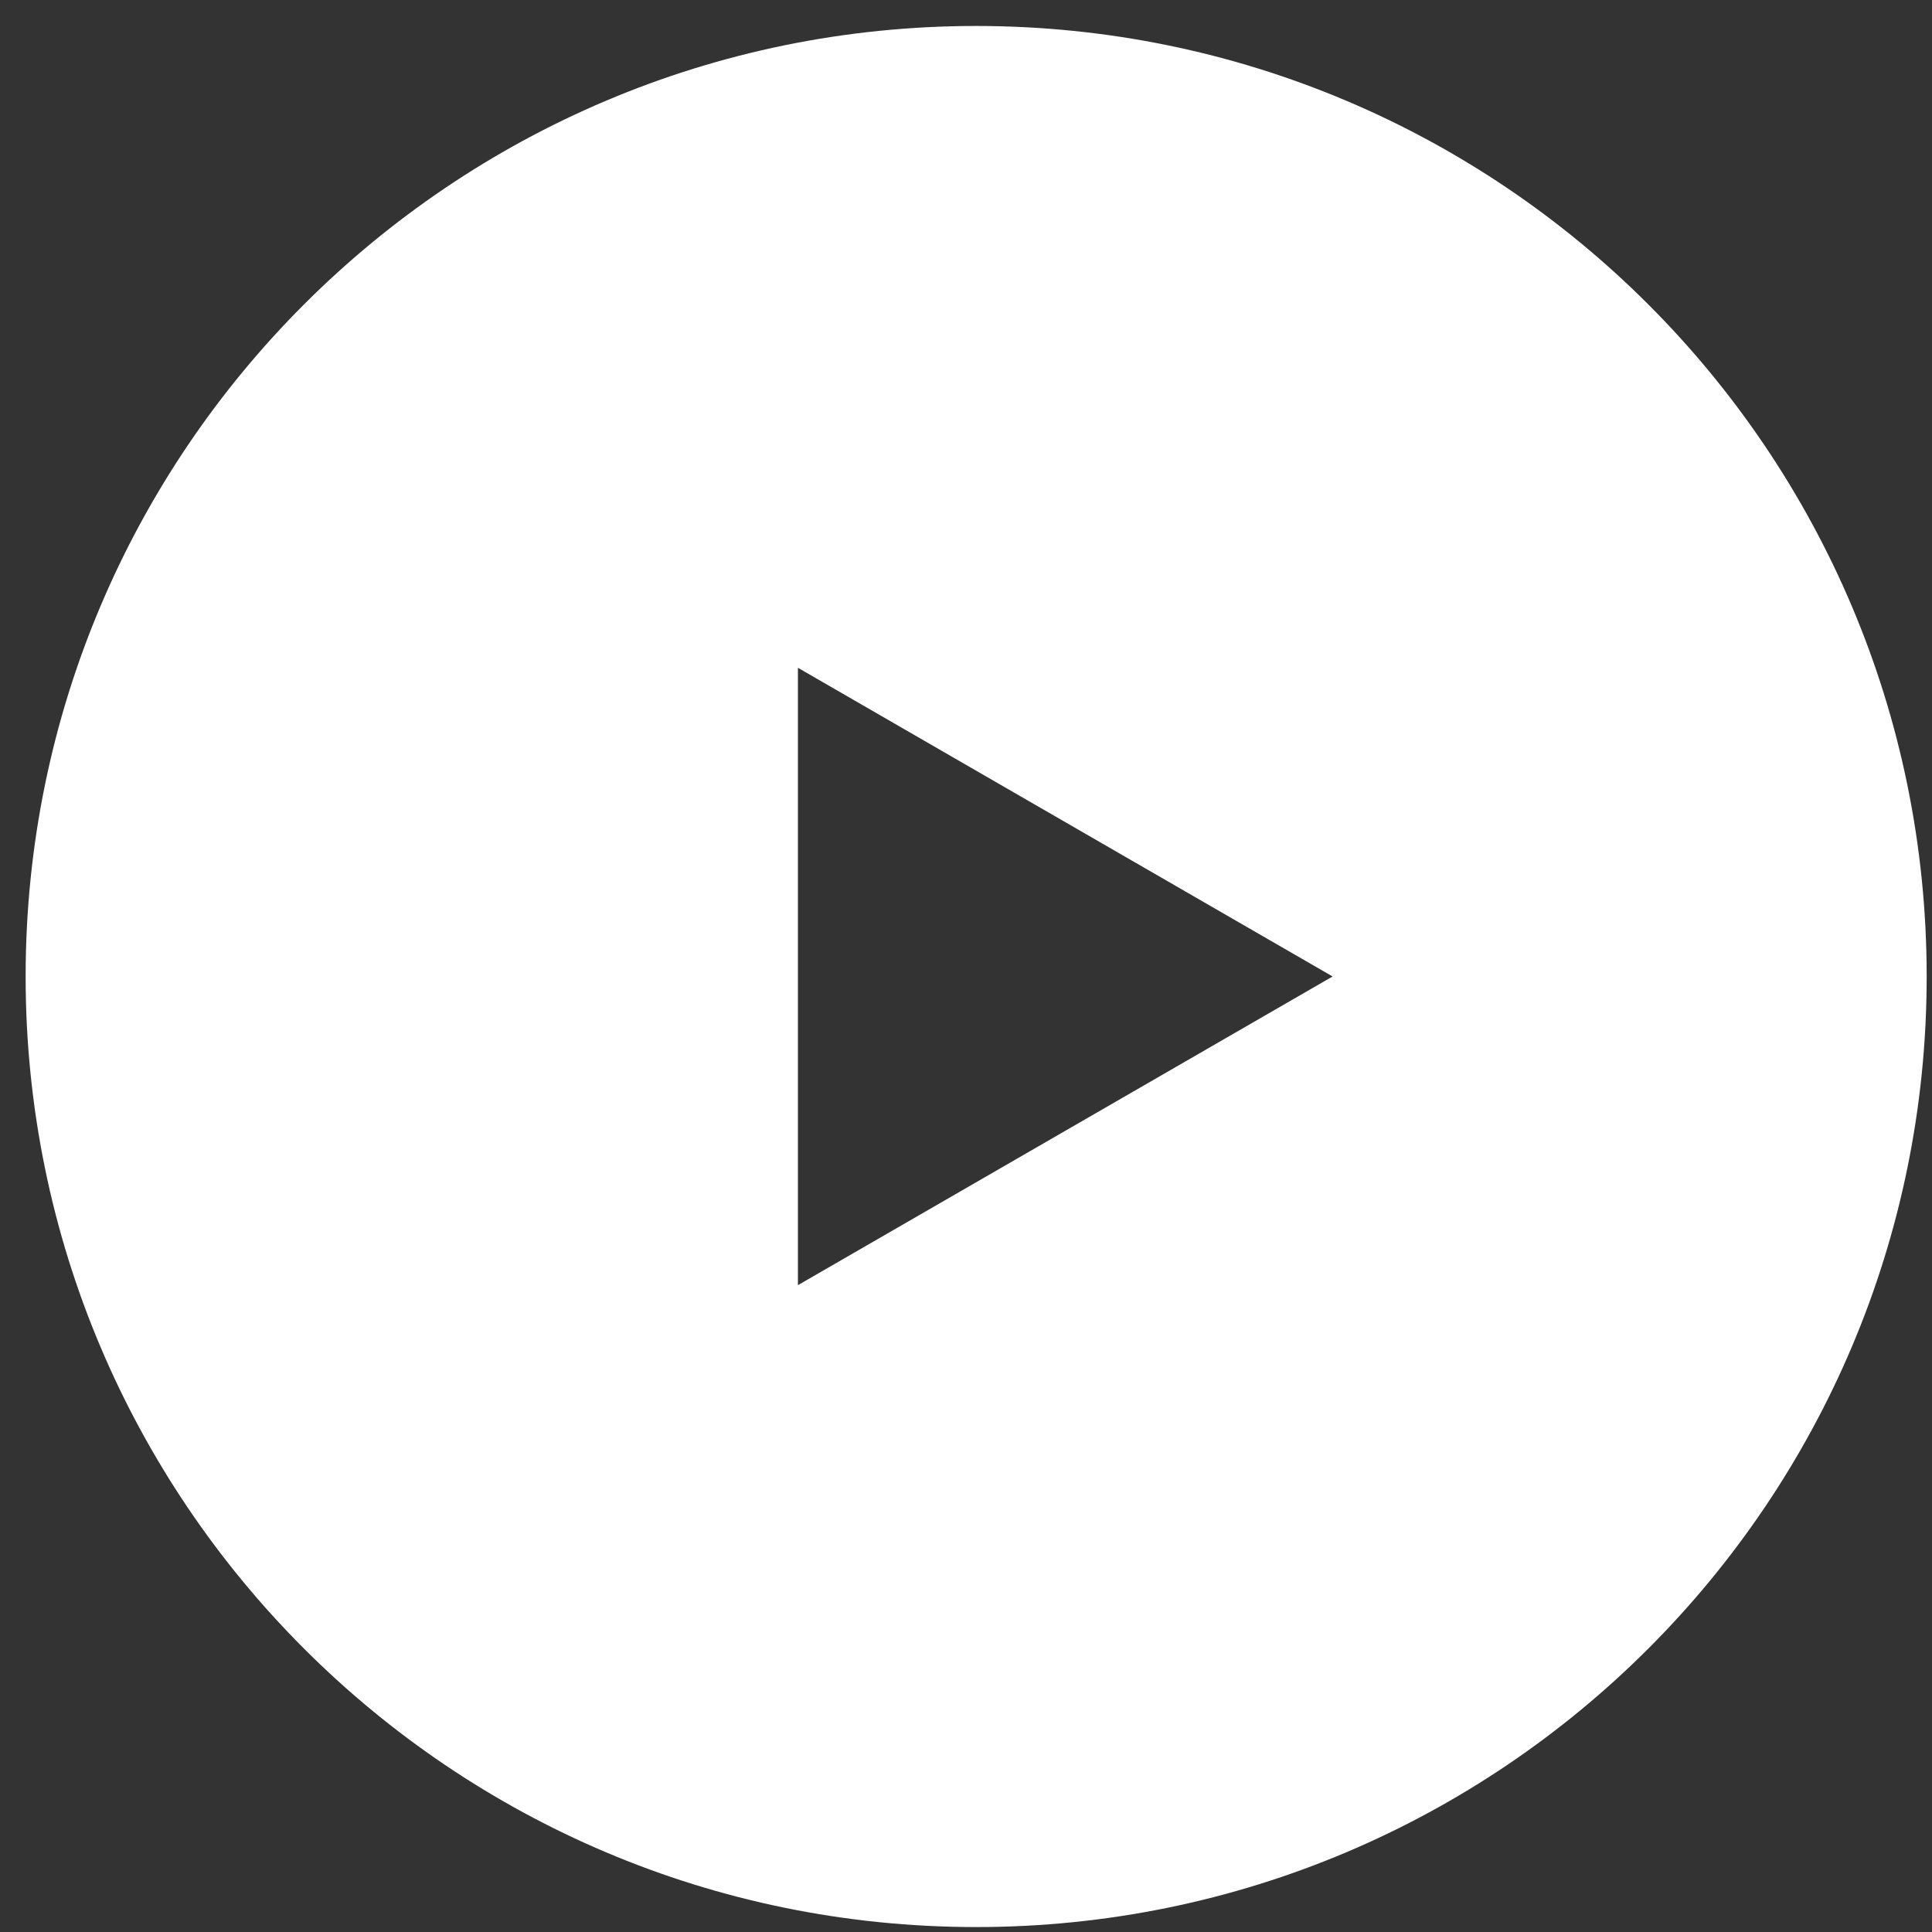 <svg xmlns="http://www.w3.org/2000/svg" width="45" height="45" viewBox="0 0 45 45" fill="none"><rect x="0" y="0" width="45" height="45" fill="#333333" stroke="none"/><path fill-rule="evenodd" clip-rule="evenodd" d="M22.736 44.885C34.964 44.885 44.876 34.972 44.876 22.745C44.876 10.518 34.964 0.605 22.736 0.605C10.509 0.605 0.597 10.518 0.597 22.745C0.597 34.972 10.509 44.885 22.736 44.885ZM18.585 29.934L31.039 22.744L18.585 15.554V29.934Z" fill="white"></path></svg>